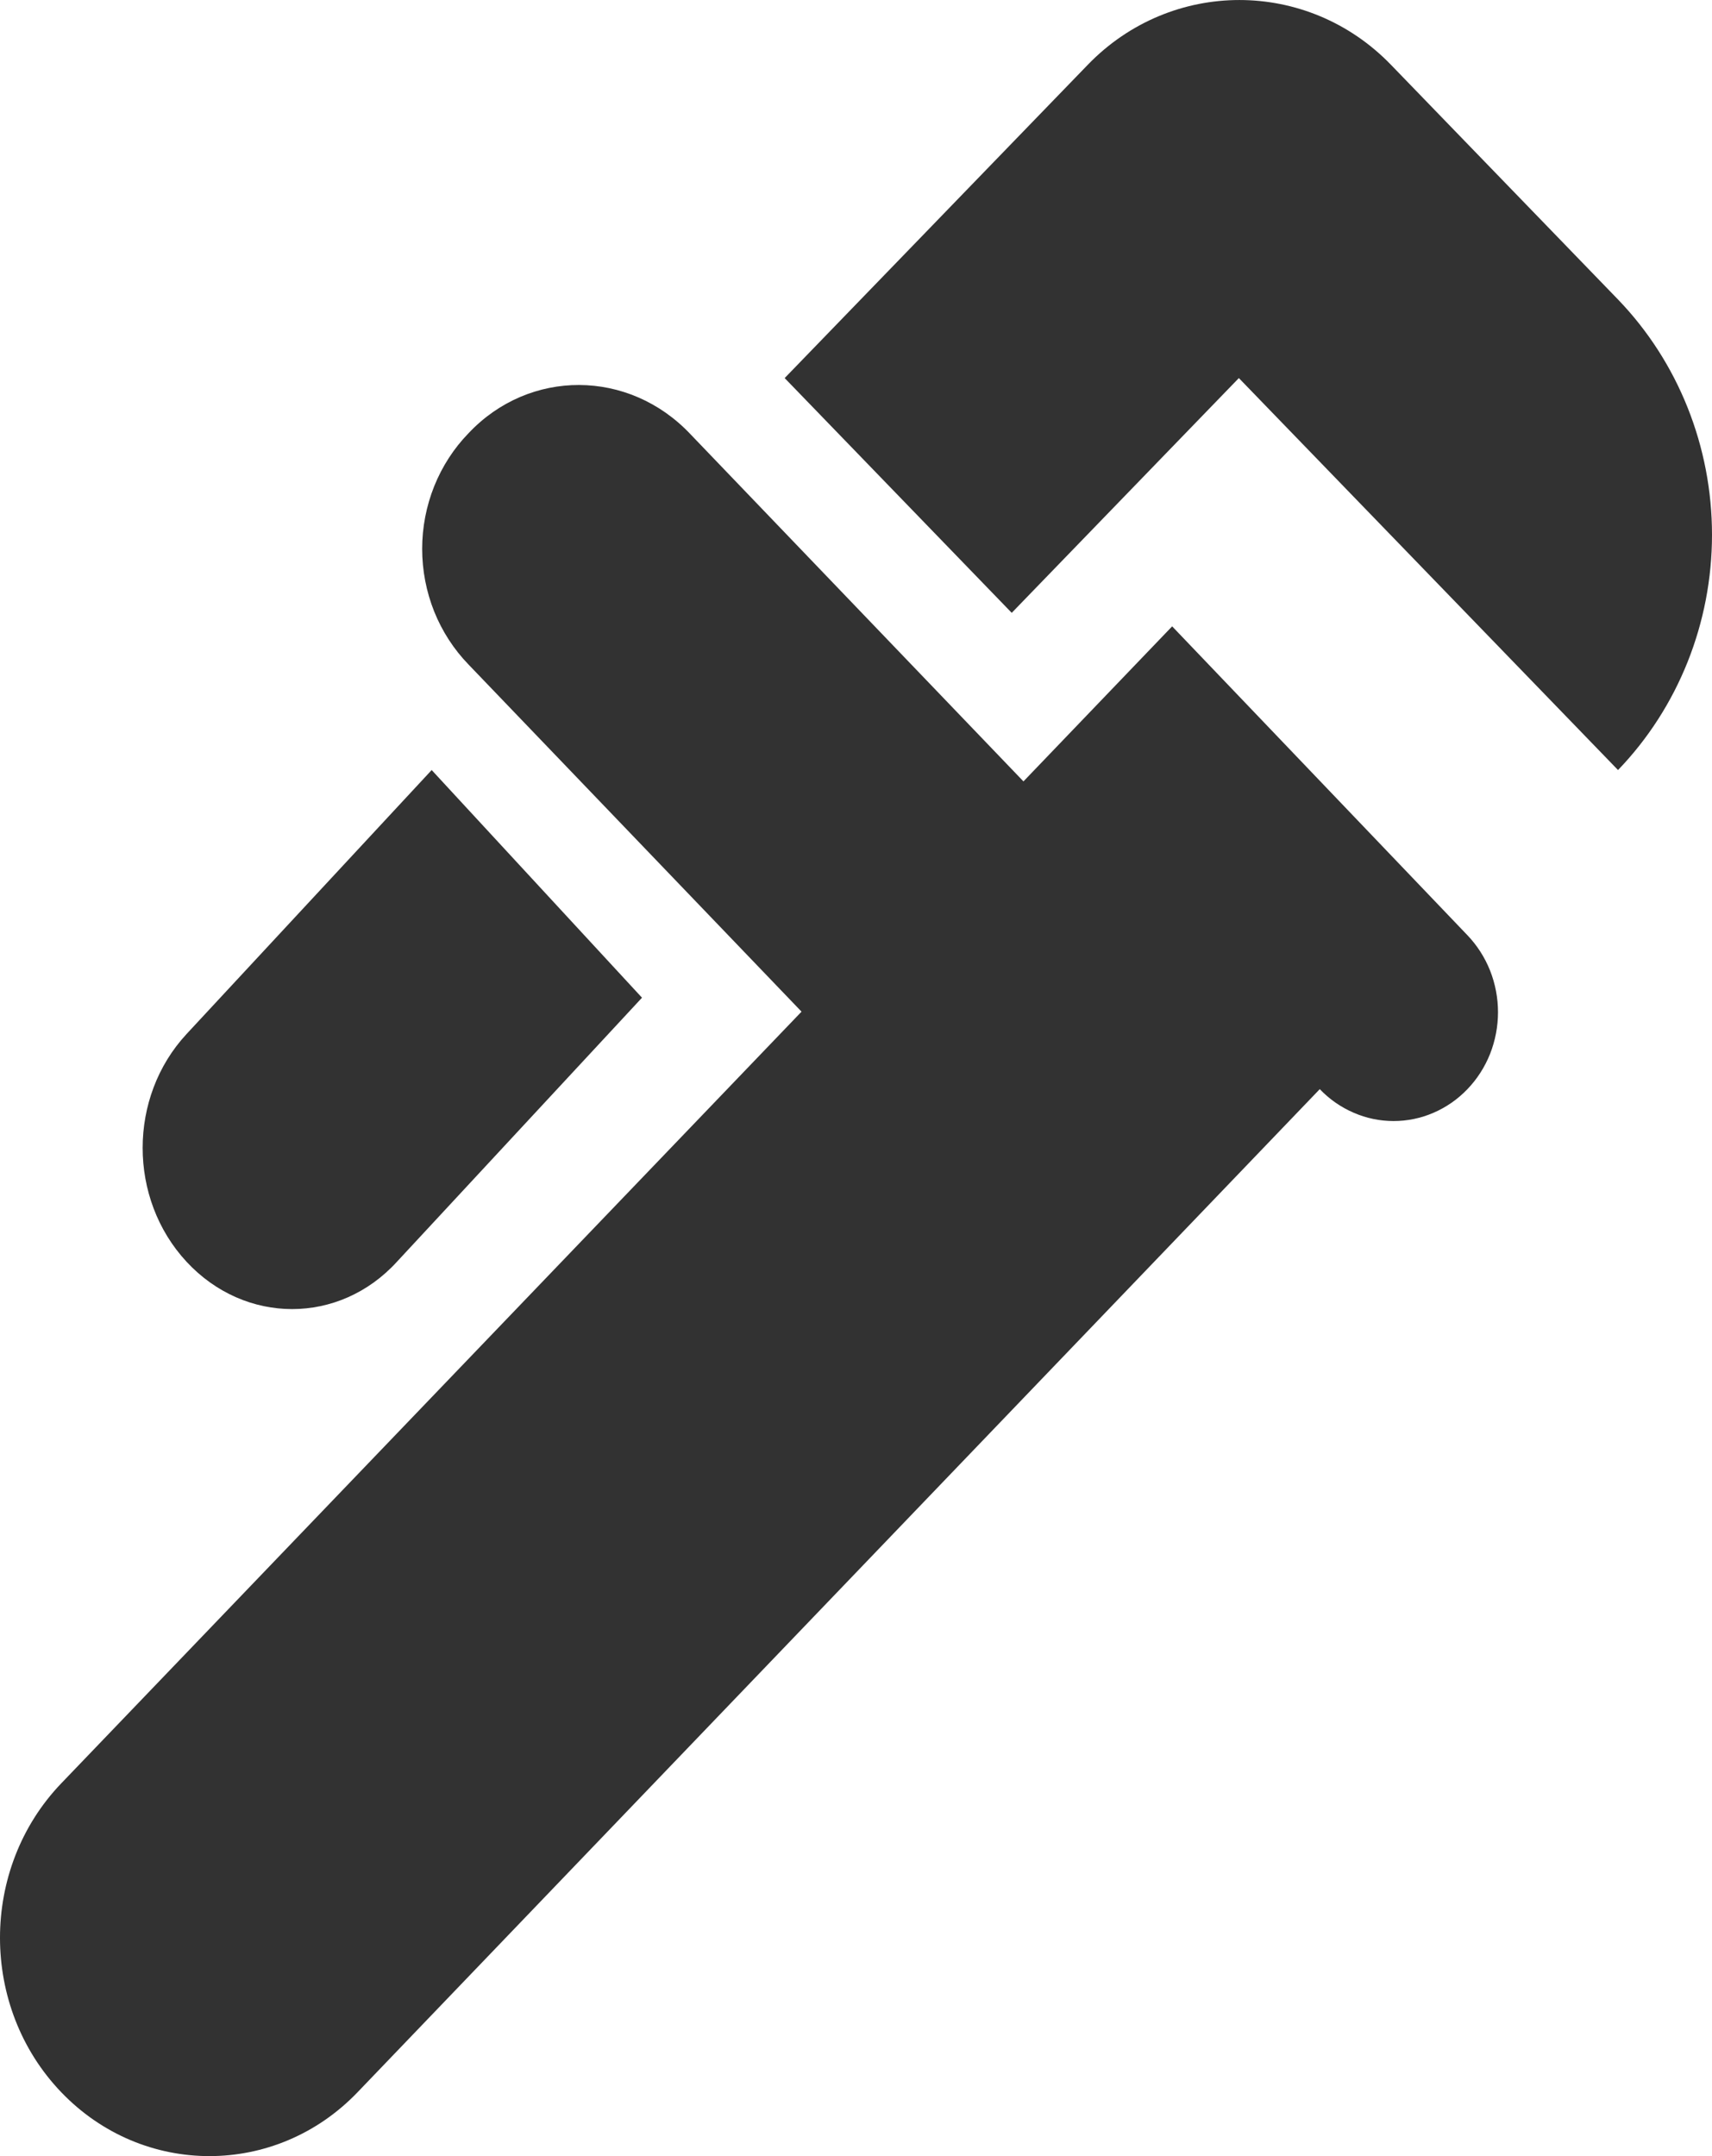 <svg width="27" height="34" viewBox="0 0 27 34" fill="none" xmlns="http://www.w3.org/2000/svg">
<path d="M25.518 4.723L21.936 1.021C20.619 -0.34 18.473 -0.34 17.156 1.021L12.375 5.962L15.956 9.664L19.538 5.962L25.518 12.143C26.467 11.157 27 9.823 27 8.433C27 7.042 26.467 5.708 25.518 4.723Z" fill="#323232"/>
<path d="M2.942 19.897C3.866 20.892 5.352 20.892 6.26 19.897L10.125 15.733L6.808 12.143L2.942 16.306C2.019 17.301 2.019 18.902 2.942 19.897Z" fill="#323232"/>
<path d="M18.486 9.877L23.143 14.748C23.296 14.908 23.417 15.097 23.5 15.305C23.582 15.513 23.625 15.736 23.625 15.962C23.625 16.187 23.582 16.41 23.5 16.619C23.417 16.827 23.296 17.016 23.143 17.175C22.99 17.335 22.808 17.461 22.609 17.547C22.409 17.634 22.195 17.678 21.979 17.678C21.762 17.678 21.548 17.634 21.349 17.547C21.149 17.461 20.967 17.335 20.814 17.175L5.639 32.993C4.351 34.336 2.254 34.336 0.966 32.993C-0.322 31.651 -0.322 29.465 0.966 28.122L12.641 15.953L7.39 10.48C7.158 10.241 6.974 9.957 6.848 9.644C6.723 9.331 6.658 8.995 6.658 8.655C6.658 8.316 6.723 7.98 6.848 7.667C6.974 7.354 7.158 7.069 7.39 6.831C8.347 5.815 9.916 5.815 10.89 6.848L16.141 12.322L18.486 9.877Z" fill="#323232"/>
</svg>
